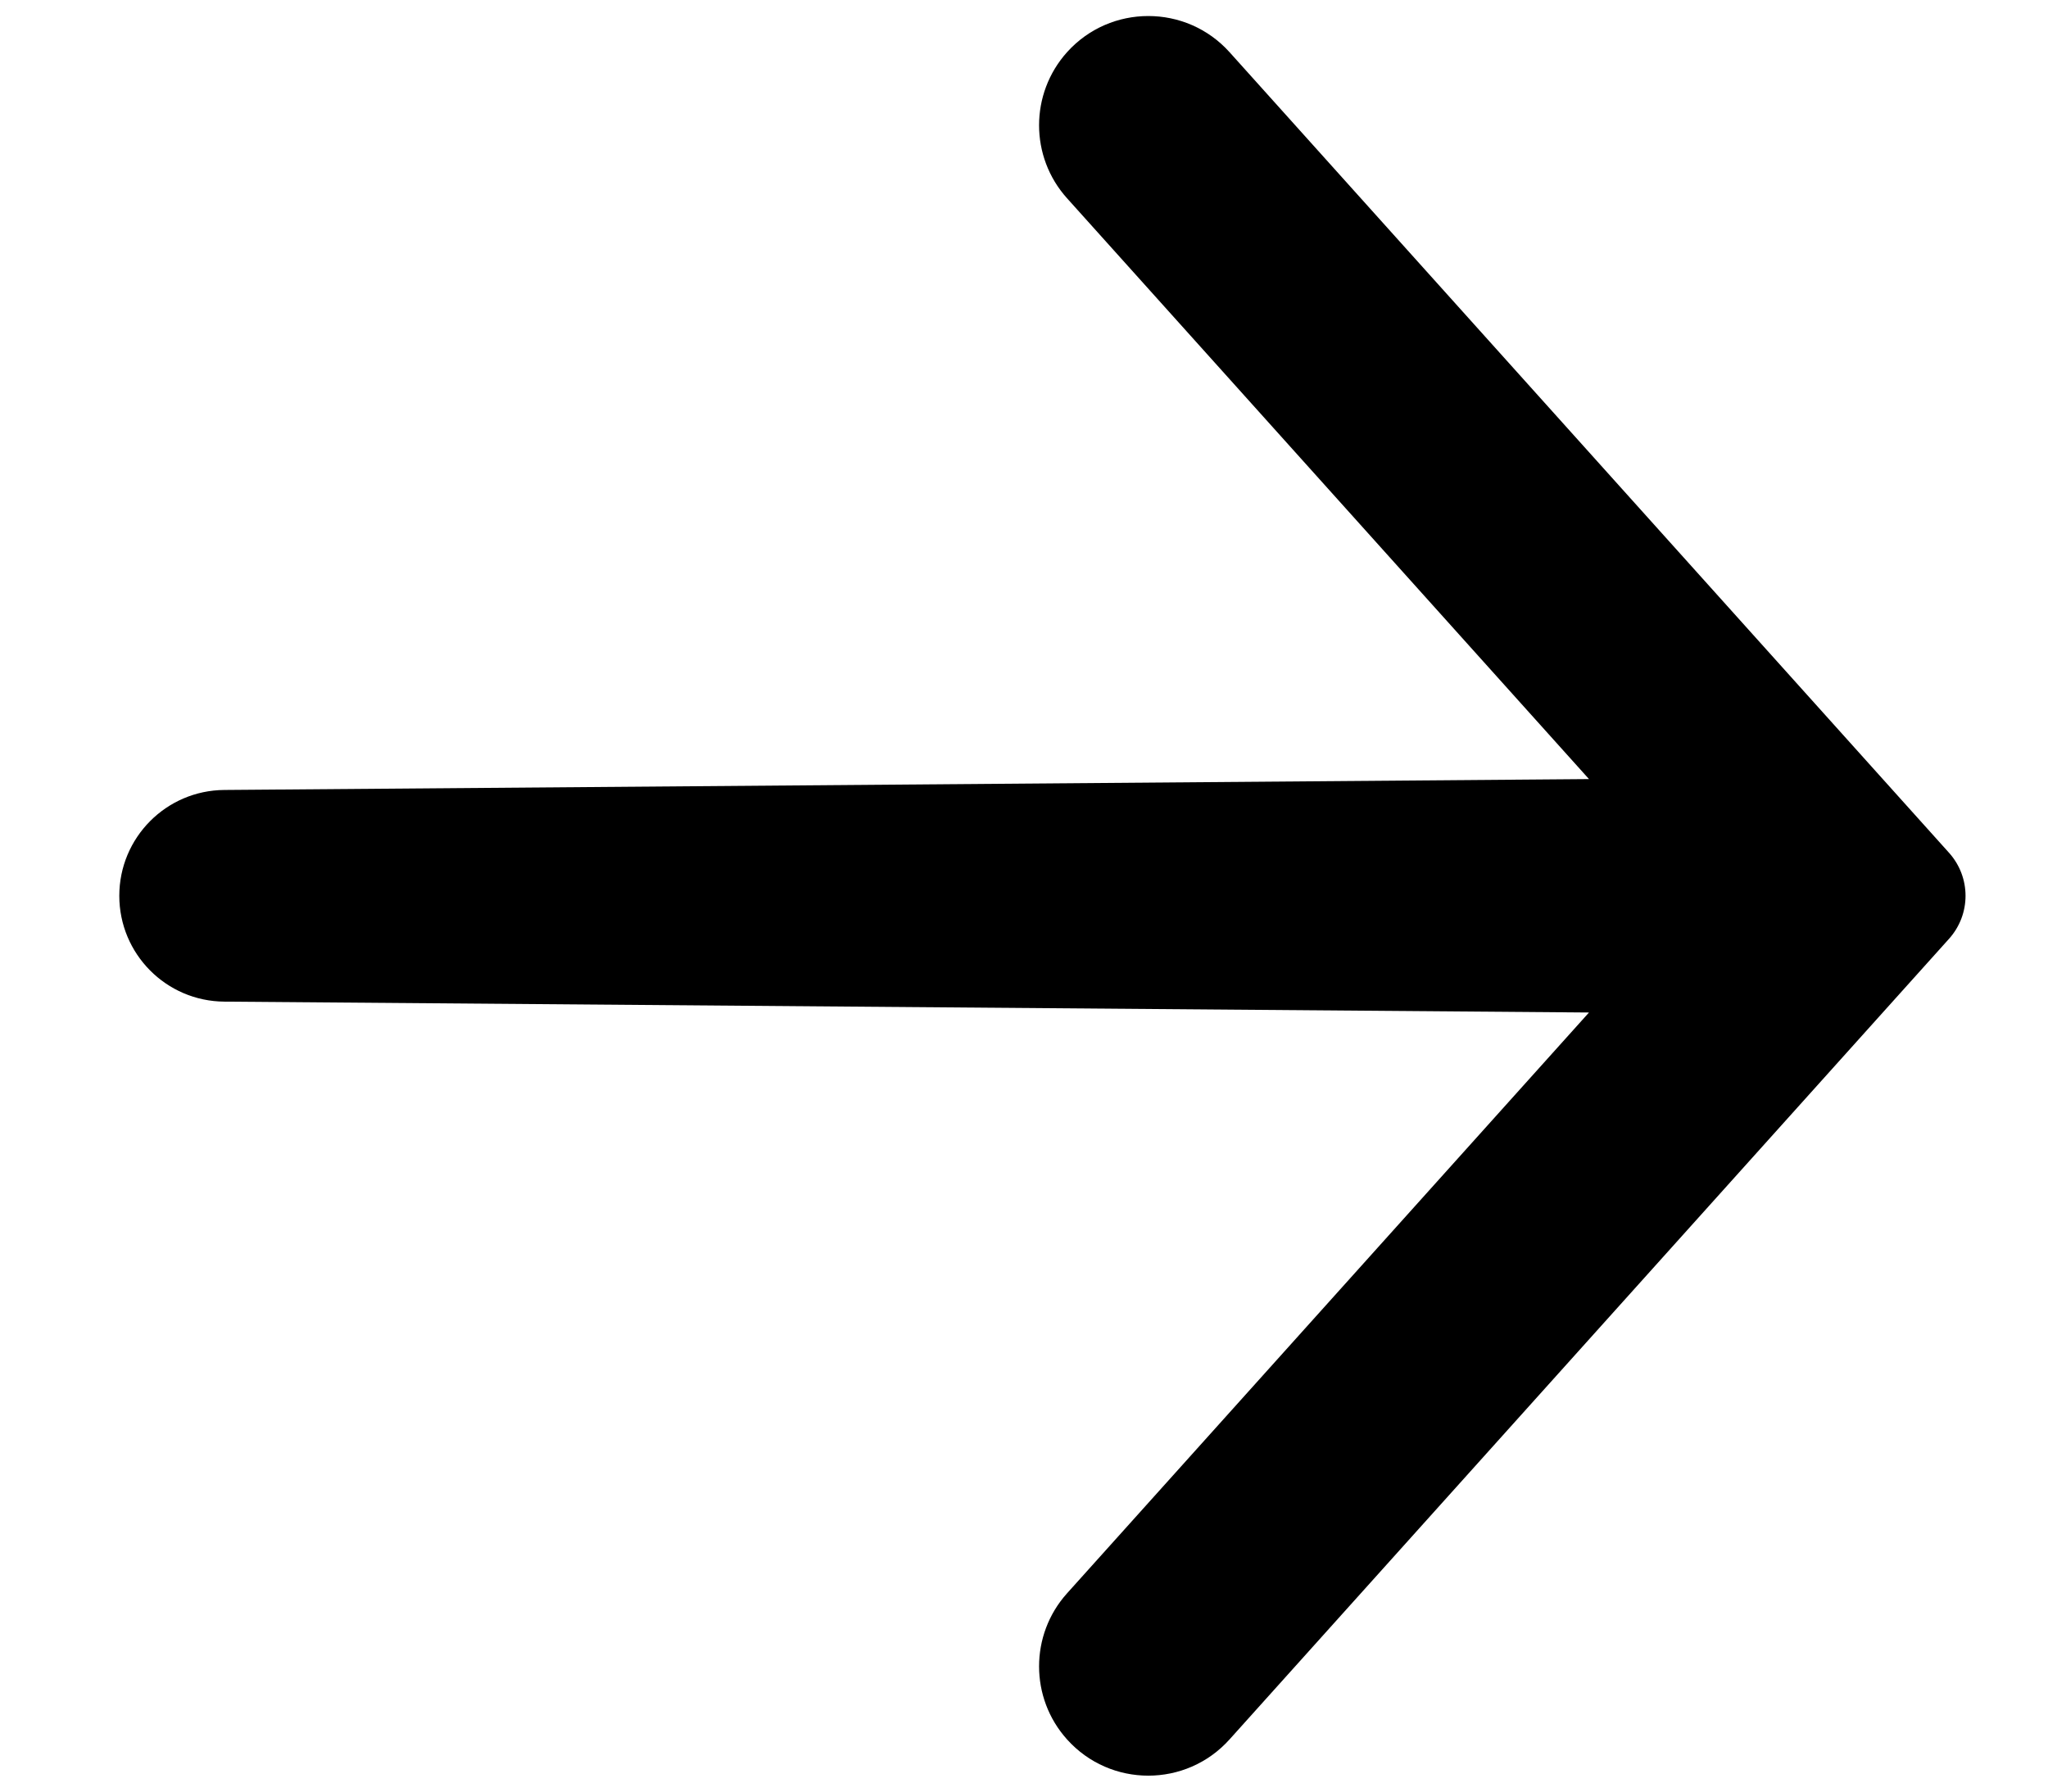<?xml version="1.0" encoding="UTF-8"?> <svg xmlns="http://www.w3.org/2000/svg" width="16" height="14" viewBox="0 0 16 14" fill="none"><path d="M8.336 0.408C8.045 0.733 8.045 1.225 8.336 1.549L12.414 6.088L1.753 6.173C1.298 6.176 0.932 6.546 0.932 7V7C0.932 7.454 1.298 7.824 1.753 7.827L12.414 7.912L8.336 12.451C8.045 12.775 8.045 13.268 8.336 13.592V13.592C8.675 13.97 9.267 13.97 9.606 13.592L15.226 7.337C15.399 7.145 15.399 6.855 15.226 6.663L9.606 0.408C9.267 0.031 8.675 0.031 8.336 0.408V0.408Z" fill="black"></path></svg> 